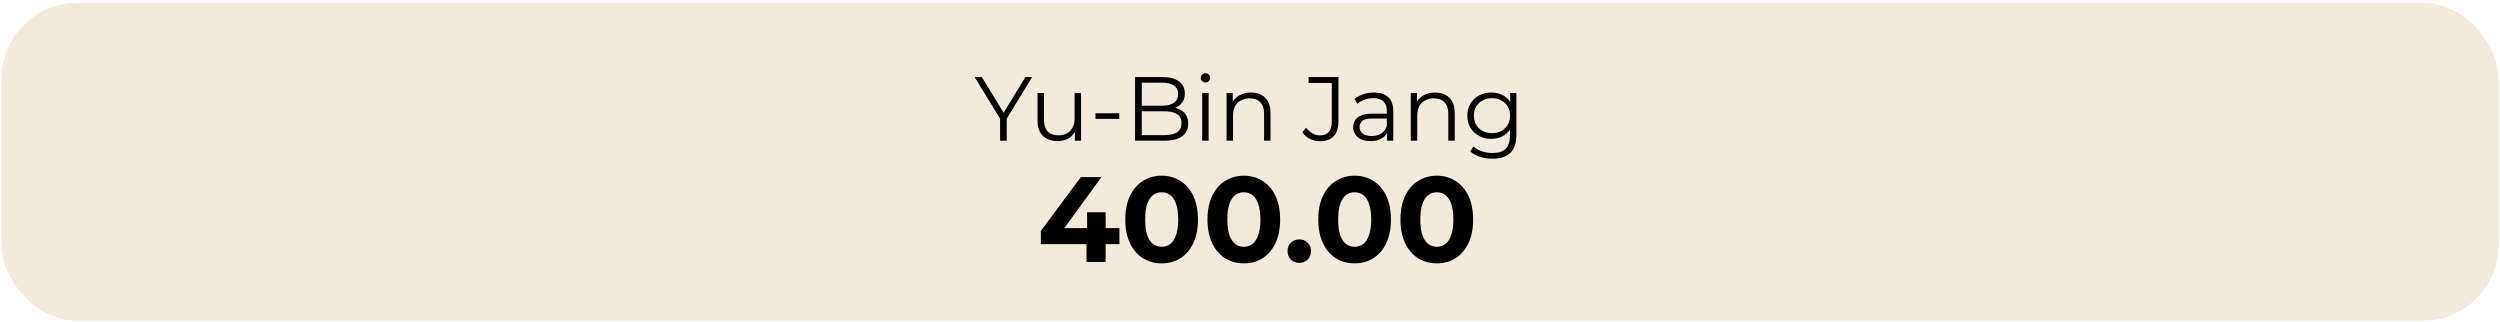 <svg width="442" height="57" viewBox="0 0 442 57" fill="none" xmlns="http://www.w3.org/2000/svg">
<rect x="0.937" y="1.176" width="440.134" height="54.859" rx="12.711" fill="#F3E9DC"/>
<rect x="0.937" y="1.176" width="440.134" height="54.859" rx="12.711" stroke="#F3E9DC" stroke-width="1.338"/>
<path d="M176.816 24.87V20.695L177.089 21.434L172.32 13.63H173.589L177.779 20.486H177.105L181.296 13.63H182.484L177.715 21.434L177.988 20.695V24.87H176.816ZM187.006 24.95C186.288 24.95 185.662 24.816 185.127 24.549C184.592 24.281 184.174 23.88 183.875 23.344C183.586 22.809 183.441 22.14 183.441 21.337V16.44H184.581V21.209C184.581 22.108 184.801 22.788 185.239 23.248C185.689 23.698 186.315 23.922 187.118 23.922C187.707 23.922 188.215 23.805 188.643 23.569C189.082 23.323 189.414 22.97 189.639 22.509C189.874 22.049 189.992 21.498 189.992 20.855V16.44H191.132V24.87H190.04V22.558L190.217 22.975C189.949 23.596 189.532 24.083 188.964 24.436C188.408 24.779 187.755 24.95 187.006 24.95ZM193.683 21.016V20.021H197.89V21.016H193.683ZM200.681 24.87V13.63H205.53C206.782 13.63 207.751 13.882 208.436 14.385C209.132 14.888 209.48 15.6 209.48 16.52C209.48 17.131 209.335 17.644 209.046 18.062C208.768 18.479 208.383 18.795 207.89 19.009C207.409 19.223 206.879 19.33 206.301 19.33L206.574 18.945C207.291 18.945 207.906 19.057 208.42 19.282C208.945 19.496 209.351 19.823 209.64 20.262C209.929 20.69 210.074 21.225 210.074 21.867C210.074 22.82 209.721 23.558 209.014 24.083C208.318 24.607 207.264 24.87 205.851 24.87H200.681ZM201.869 23.89H205.835C206.82 23.89 207.574 23.724 208.099 23.392C208.623 23.05 208.886 22.509 208.886 21.771C208.886 21.043 208.623 20.513 208.099 20.181C207.574 19.839 206.82 19.667 205.835 19.667H201.741V18.688H205.45C206.349 18.688 207.045 18.517 207.537 18.174C208.04 17.832 208.292 17.323 208.292 16.649C208.292 15.964 208.04 15.455 207.537 15.123C207.045 14.781 206.349 14.61 205.45 14.61H201.869V23.89ZM212.545 24.87V16.44H213.685V24.87H212.545ZM213.123 14.578C212.888 14.578 212.69 14.497 212.529 14.337C212.368 14.176 212.288 13.983 212.288 13.759C212.288 13.534 212.368 13.347 212.529 13.197C212.69 13.036 212.888 12.956 213.123 12.956C213.359 12.956 213.557 13.031 213.717 13.181C213.878 13.331 213.958 13.518 213.958 13.743C213.958 13.978 213.878 14.176 213.717 14.337C213.567 14.497 213.369 14.578 213.123 14.578ZM221.16 16.36C221.845 16.36 222.445 16.494 222.959 16.761C223.483 17.018 223.89 17.414 224.179 17.949C224.479 18.485 224.628 19.159 224.628 19.972V24.87H223.488V20.085C223.488 19.196 223.264 18.527 222.814 18.078C222.375 17.617 221.754 17.387 220.951 17.387C220.352 17.387 219.828 17.511 219.378 17.757C218.939 17.992 218.597 18.34 218.35 18.8C218.115 19.25 217.997 19.796 217.997 20.438V24.87H216.857V16.44H217.949V18.752L217.772 18.319C218.04 17.709 218.468 17.232 219.057 16.89C219.646 16.536 220.347 16.36 221.16 16.36ZM233.355 24.966C232.723 24.966 232.129 24.827 231.573 24.549C231.027 24.27 230.588 23.874 230.256 23.36L230.947 22.558C231.257 23.007 231.616 23.35 232.022 23.585C232.429 23.821 232.879 23.938 233.371 23.938C234.763 23.938 235.458 23.114 235.458 21.466V14.658H231.348V13.63H236.63V21.418C236.63 22.606 236.352 23.494 235.796 24.083C235.25 24.672 234.436 24.966 233.355 24.966ZM245.236 24.87V23.007L245.188 22.702V19.587C245.188 18.87 244.985 18.319 244.578 17.933C244.182 17.548 243.588 17.355 242.796 17.355C242.25 17.355 241.731 17.446 241.238 17.628C240.746 17.81 240.328 18.051 239.986 18.351L239.472 17.5C239.9 17.136 240.414 16.858 241.013 16.665C241.613 16.462 242.244 16.36 242.908 16.36C244 16.36 244.84 16.633 245.429 17.179C246.028 17.714 246.328 18.533 246.328 19.635V24.87H245.236ZM242.33 24.95C241.699 24.95 241.147 24.848 240.676 24.645C240.216 24.431 239.863 24.142 239.617 23.778C239.37 23.403 239.247 22.975 239.247 22.493C239.247 22.054 239.349 21.658 239.552 21.305C239.766 20.941 240.109 20.652 240.58 20.438C241.062 20.213 241.704 20.101 242.507 20.101H245.413V20.952H242.539C241.725 20.952 241.158 21.096 240.837 21.385C240.526 21.674 240.371 22.033 240.371 22.461C240.371 22.943 240.559 23.328 240.933 23.617C241.308 23.906 241.832 24.051 242.507 24.051C243.149 24.051 243.7 23.906 244.161 23.617C244.632 23.317 244.974 22.889 245.188 22.333L245.445 23.119C245.231 23.676 244.856 24.12 244.321 24.452C243.797 24.784 243.133 24.95 242.33 24.95ZM253.728 16.36C254.413 16.36 255.012 16.494 255.526 16.761C256.05 17.018 256.457 17.414 256.746 17.949C257.046 18.485 257.196 19.159 257.196 19.972V24.87H256.056V20.085C256.056 19.196 255.831 18.527 255.381 18.078C254.943 17.617 254.322 17.387 253.519 17.387C252.919 17.387 252.395 17.511 251.945 17.757C251.506 17.992 251.164 18.34 250.918 18.8C250.682 19.25 250.564 19.796 250.564 20.438V24.87H249.424V16.44H250.516V18.752L250.34 18.319C250.607 17.709 251.035 17.232 251.624 16.89C252.213 16.536 252.914 16.36 253.728 16.36ZM263.872 28.065C263.101 28.065 262.362 27.952 261.656 27.728C260.949 27.503 260.377 27.182 259.938 26.764L260.516 25.897C260.912 26.25 261.399 26.529 261.977 26.732C262.566 26.946 263.187 27.053 263.84 27.053C264.91 27.053 265.697 26.802 266.2 26.299C266.703 25.806 266.955 25.035 266.955 23.986V21.883L267.115 20.438L267.003 18.993V16.44H268.094V23.842C268.094 25.298 267.736 26.363 267.019 27.037C266.312 27.722 265.263 28.065 263.872 28.065ZM263.663 24.549C262.86 24.549 262.138 24.377 261.495 24.035C260.853 23.681 260.345 23.194 259.97 22.574C259.606 21.953 259.424 21.241 259.424 20.438C259.424 19.635 259.606 18.929 259.97 18.319C260.345 17.698 260.853 17.216 261.495 16.874C262.138 16.531 262.86 16.36 263.663 16.36C264.412 16.36 265.087 16.515 265.686 16.825C266.285 17.136 266.762 17.596 267.115 18.206C267.468 18.816 267.645 19.56 267.645 20.438C267.645 21.316 267.468 22.06 267.115 22.67C266.762 23.28 266.285 23.746 265.686 24.067C265.087 24.388 264.412 24.549 263.663 24.549ZM263.775 23.537C264.396 23.537 264.947 23.409 265.429 23.152C265.911 22.884 266.291 22.52 266.569 22.06C266.847 21.589 266.987 21.048 266.987 20.438C266.987 19.828 266.847 19.293 266.569 18.832C266.291 18.372 265.911 18.014 265.429 17.757C264.947 17.489 264.396 17.355 263.775 17.355C263.165 17.355 262.614 17.489 262.122 17.757C261.64 18.014 261.26 18.372 260.982 18.832C260.714 19.293 260.58 19.828 260.58 20.438C260.58 21.048 260.714 21.589 260.982 22.06C261.26 22.52 261.64 22.884 262.122 23.152C262.614 23.409 263.165 23.537 263.775 23.537Z" fill="black"/>
<path d="M184.022 43.159V40.826L191.087 31.32H194.726L187.812 40.826L186.12 40.333H197.916V43.159H184.022ZM192.093 46.306V43.159L192.2 40.333V37.529H195.476V46.306H192.093ZM205.376 46.563C204.149 46.563 203.05 46.263 202.079 45.664C201.109 45.05 200.345 44.165 199.789 43.009C199.232 41.853 198.954 40.455 198.954 38.813C198.954 37.172 199.232 35.773 199.789 34.617C200.345 33.461 201.109 32.583 202.079 31.984C203.05 31.37 204.149 31.063 205.376 31.063C206.618 31.063 207.717 31.37 208.673 31.984C209.644 32.583 210.407 33.461 210.964 34.617C211.52 35.773 211.799 37.172 211.799 38.813C211.799 40.455 211.52 41.853 210.964 43.009C210.407 44.165 209.644 45.05 208.673 45.664C207.717 46.263 206.618 46.563 205.376 46.563ZM205.376 43.63C205.961 43.63 206.468 43.466 206.896 43.138C207.339 42.809 207.681 42.288 207.924 41.575C208.181 40.861 208.309 39.941 208.309 38.813C208.309 37.686 208.181 36.765 207.924 36.051C207.681 35.338 207.339 34.817 206.896 34.489C206.468 34.16 205.961 33.996 205.376 33.996C204.805 33.996 204.299 34.16 203.856 34.489C203.428 34.817 203.085 35.338 202.829 36.051C202.586 36.765 202.465 37.686 202.465 38.813C202.465 39.941 202.586 40.861 202.829 41.575C203.085 42.288 203.428 42.809 203.856 43.138C204.299 43.466 204.805 43.63 205.376 43.63ZM219.906 46.563C218.679 46.563 217.58 46.263 216.609 45.664C215.639 45.05 214.875 44.165 214.319 43.009C213.762 41.853 213.484 40.455 213.484 38.813C213.484 37.172 213.762 35.773 214.319 34.617C214.875 33.461 215.639 32.583 216.609 31.984C217.58 31.37 218.679 31.063 219.906 31.063C221.148 31.063 222.247 31.37 223.203 31.984C224.174 32.583 224.937 33.461 225.494 34.617C226.051 35.773 226.329 37.172 226.329 38.813C226.329 40.455 226.051 41.853 225.494 43.009C224.937 44.165 224.174 45.05 223.203 45.664C222.247 46.263 221.148 46.563 219.906 46.563ZM219.906 43.63C220.491 43.63 220.998 43.466 221.426 43.138C221.869 42.809 222.211 42.288 222.454 41.575C222.711 40.861 222.839 39.941 222.839 38.813C222.839 37.686 222.711 36.765 222.454 36.051C222.211 35.338 221.869 34.817 221.426 34.489C220.998 34.16 220.491 33.996 219.906 33.996C219.335 33.996 218.829 34.16 218.386 34.489C217.958 34.817 217.616 35.338 217.359 36.051C217.116 36.765 216.995 37.686 216.995 38.813C216.995 39.941 217.116 40.861 217.359 41.575C217.616 42.288 217.958 42.809 218.386 43.138C218.829 43.466 219.335 43.63 219.906 43.63ZM229.712 46.477C229.141 46.477 228.648 46.285 228.235 45.899C227.835 45.5 227.635 44.993 227.635 44.379C227.635 43.766 227.835 43.273 228.235 42.902C228.648 42.517 229.141 42.324 229.712 42.324C230.297 42.324 230.789 42.517 231.189 42.902C231.588 43.273 231.788 43.766 231.788 44.379C231.788 44.993 231.588 45.5 231.189 45.899C230.789 46.285 230.297 46.477 229.712 46.477ZM239.496 46.563C238.268 46.563 237.169 46.263 236.199 45.664C235.228 45.05 234.465 44.165 233.908 43.009C233.352 41.853 233.073 40.455 233.073 38.813C233.073 37.172 233.352 35.773 233.908 34.617C234.465 33.461 235.228 32.583 236.199 31.984C237.169 31.37 238.268 31.063 239.496 31.063C240.738 31.063 241.837 31.37 242.793 31.984C243.763 32.583 244.527 33.461 245.083 34.617C245.64 35.773 245.918 37.172 245.918 38.813C245.918 40.455 245.64 41.853 245.083 43.009C244.527 44.165 243.763 45.05 242.793 45.664C241.837 46.263 240.738 46.563 239.496 46.563ZM239.496 43.63C240.081 43.63 240.588 43.466 241.016 43.138C241.458 42.809 241.801 42.288 242.043 41.575C242.3 40.861 242.429 39.941 242.429 38.813C242.429 37.686 242.3 36.765 242.043 36.051C241.801 35.338 241.458 34.817 241.016 34.489C240.588 34.16 240.081 33.996 239.496 33.996C238.925 33.996 238.418 34.16 237.976 34.489C237.548 34.817 237.205 35.338 236.948 36.051C236.706 36.765 236.584 37.686 236.584 38.813C236.584 39.941 236.706 40.861 236.948 41.575C237.205 42.288 237.548 42.809 237.976 43.138C238.418 43.466 238.925 43.63 239.496 43.63ZM254.026 46.563C252.799 46.563 251.7 46.263 250.729 45.664C249.759 45.05 248.995 44.165 248.438 43.009C247.882 41.853 247.603 40.455 247.603 38.813C247.603 37.172 247.882 35.773 248.438 34.617C248.995 33.461 249.759 32.583 250.729 31.984C251.7 31.37 252.799 31.063 254.026 31.063C255.268 31.063 256.367 31.37 257.323 31.984C258.293 32.583 259.057 33.461 259.614 34.617C260.17 35.773 260.449 37.172 260.449 38.813C260.449 40.455 260.17 41.853 259.614 43.009C259.057 44.165 258.293 45.05 257.323 45.664C256.367 46.263 255.268 46.563 254.026 46.563ZM254.026 43.63C254.611 43.63 255.118 43.466 255.546 43.138C255.988 42.809 256.331 42.288 256.574 41.575C256.831 40.861 256.959 39.941 256.959 38.813C256.959 37.686 256.831 36.765 256.574 36.051C256.331 35.338 255.988 34.817 255.546 34.489C255.118 34.16 254.611 33.996 254.026 33.996C253.455 33.996 252.948 34.16 252.506 34.489C252.078 34.817 251.735 35.338 251.478 36.051C251.236 36.765 251.114 37.686 251.114 38.813C251.114 39.941 251.236 40.861 251.478 41.575C251.735 42.288 252.078 42.809 252.506 43.138C252.948 43.466 253.455 43.63 254.026 43.63Z" fill="black"/>
</svg>
